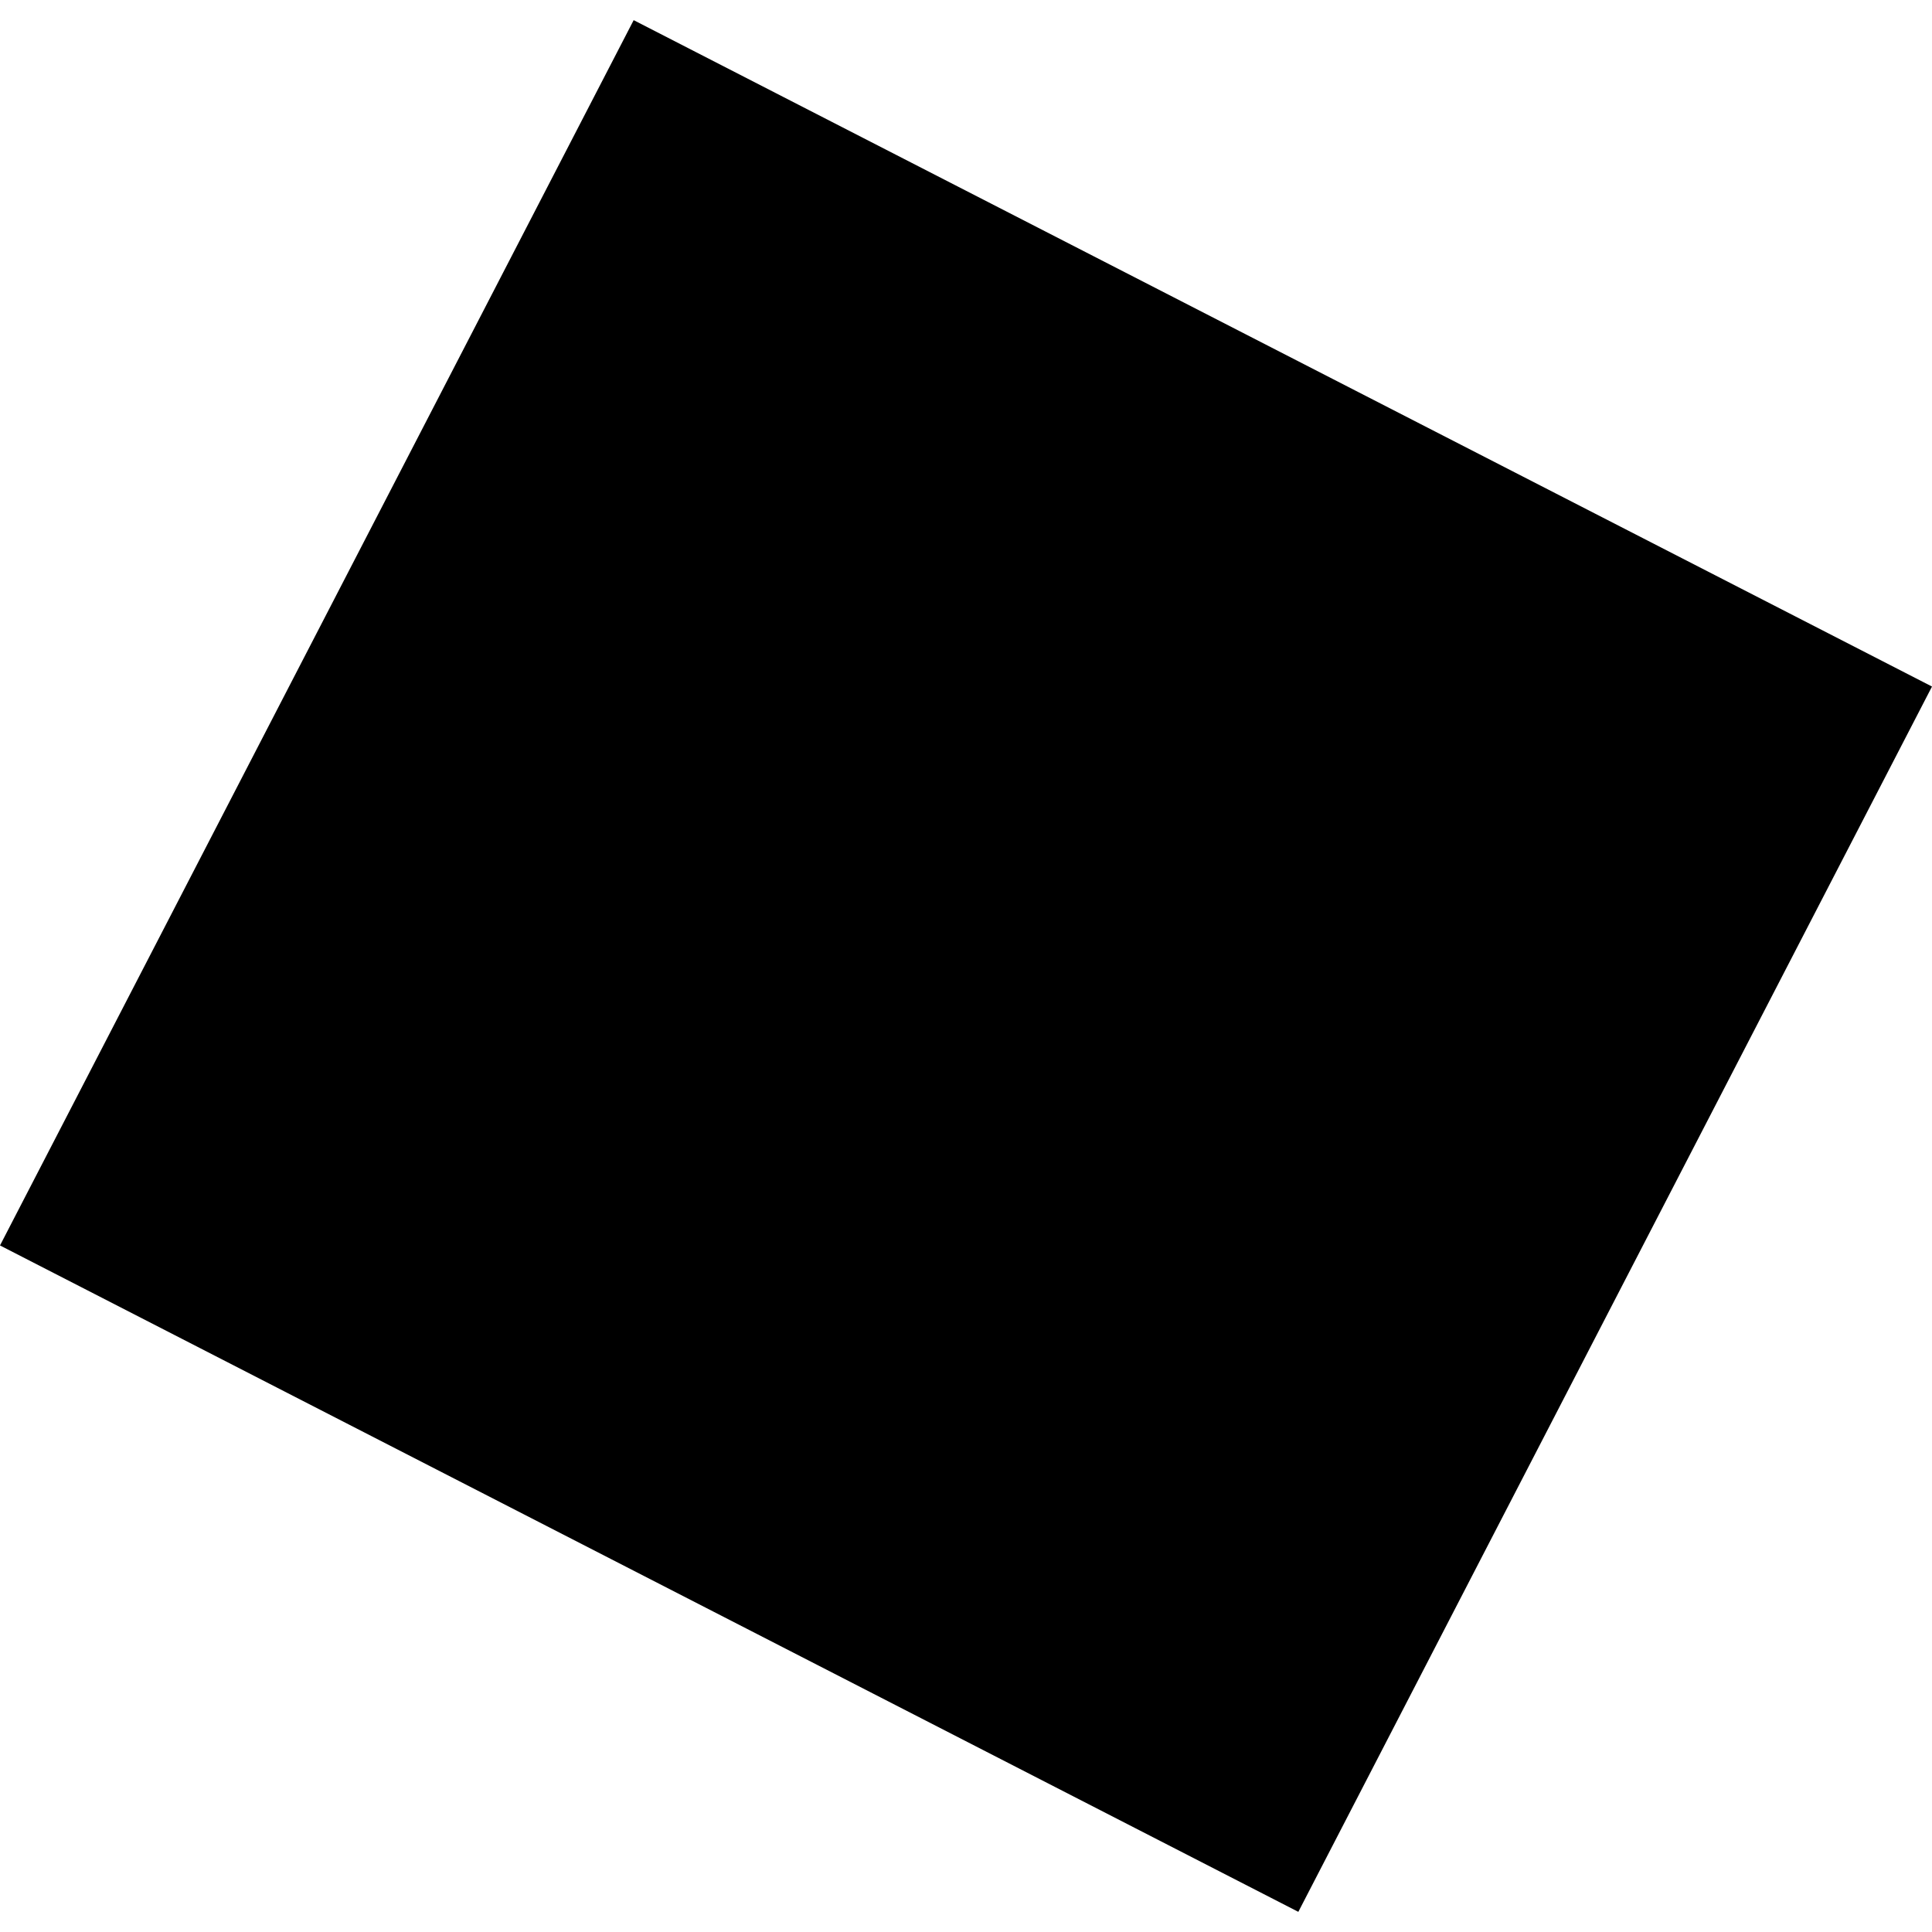 <?xml version="1.0" encoding="utf-8" standalone="no"?>
<!DOCTYPE svg PUBLIC "-//W3C//DTD SVG 1.1//EN"
  "http://www.w3.org/Graphics/SVG/1.1/DTD/svg11.dtd">
<!-- Created with matplotlib (https://matplotlib.org/) -->
<svg height="288pt" version="1.1" viewBox="0 0 288 288" width="288pt" xmlns="http://www.w3.org/2000/svg" xmlns:xlink="http://www.w3.org/1999/xlink">
 <defs>
  <style type="text/css">
*{stroke-linecap:butt;stroke-linejoin:round;}
  </style>
 </defs>
 <g id="figure_1">
  <g id="patch_1">
   <path d="M 0 288 
L 288 288 
L 288 0 
L 0 0 
z
" style="fill:none;opacity:0;"/>
  </g>
  <g id="axes_1">
   <g id="PatchCollection_1">
    <path clip-path="url(#p9a78e5d772)" d="M 193.54 284.996 
L -0 185.657 
L 94.46 3.004 
L 288 102.342 
L 193.54 284.996 
"/>
   </g>
  </g>
 </g>
 <defs>
  <clipPath id="p9a78e5d772">
   <rect height="281.992" width="288" x="0" y="3.004"/>
  </clipPath>
 </defs>
</svg>

